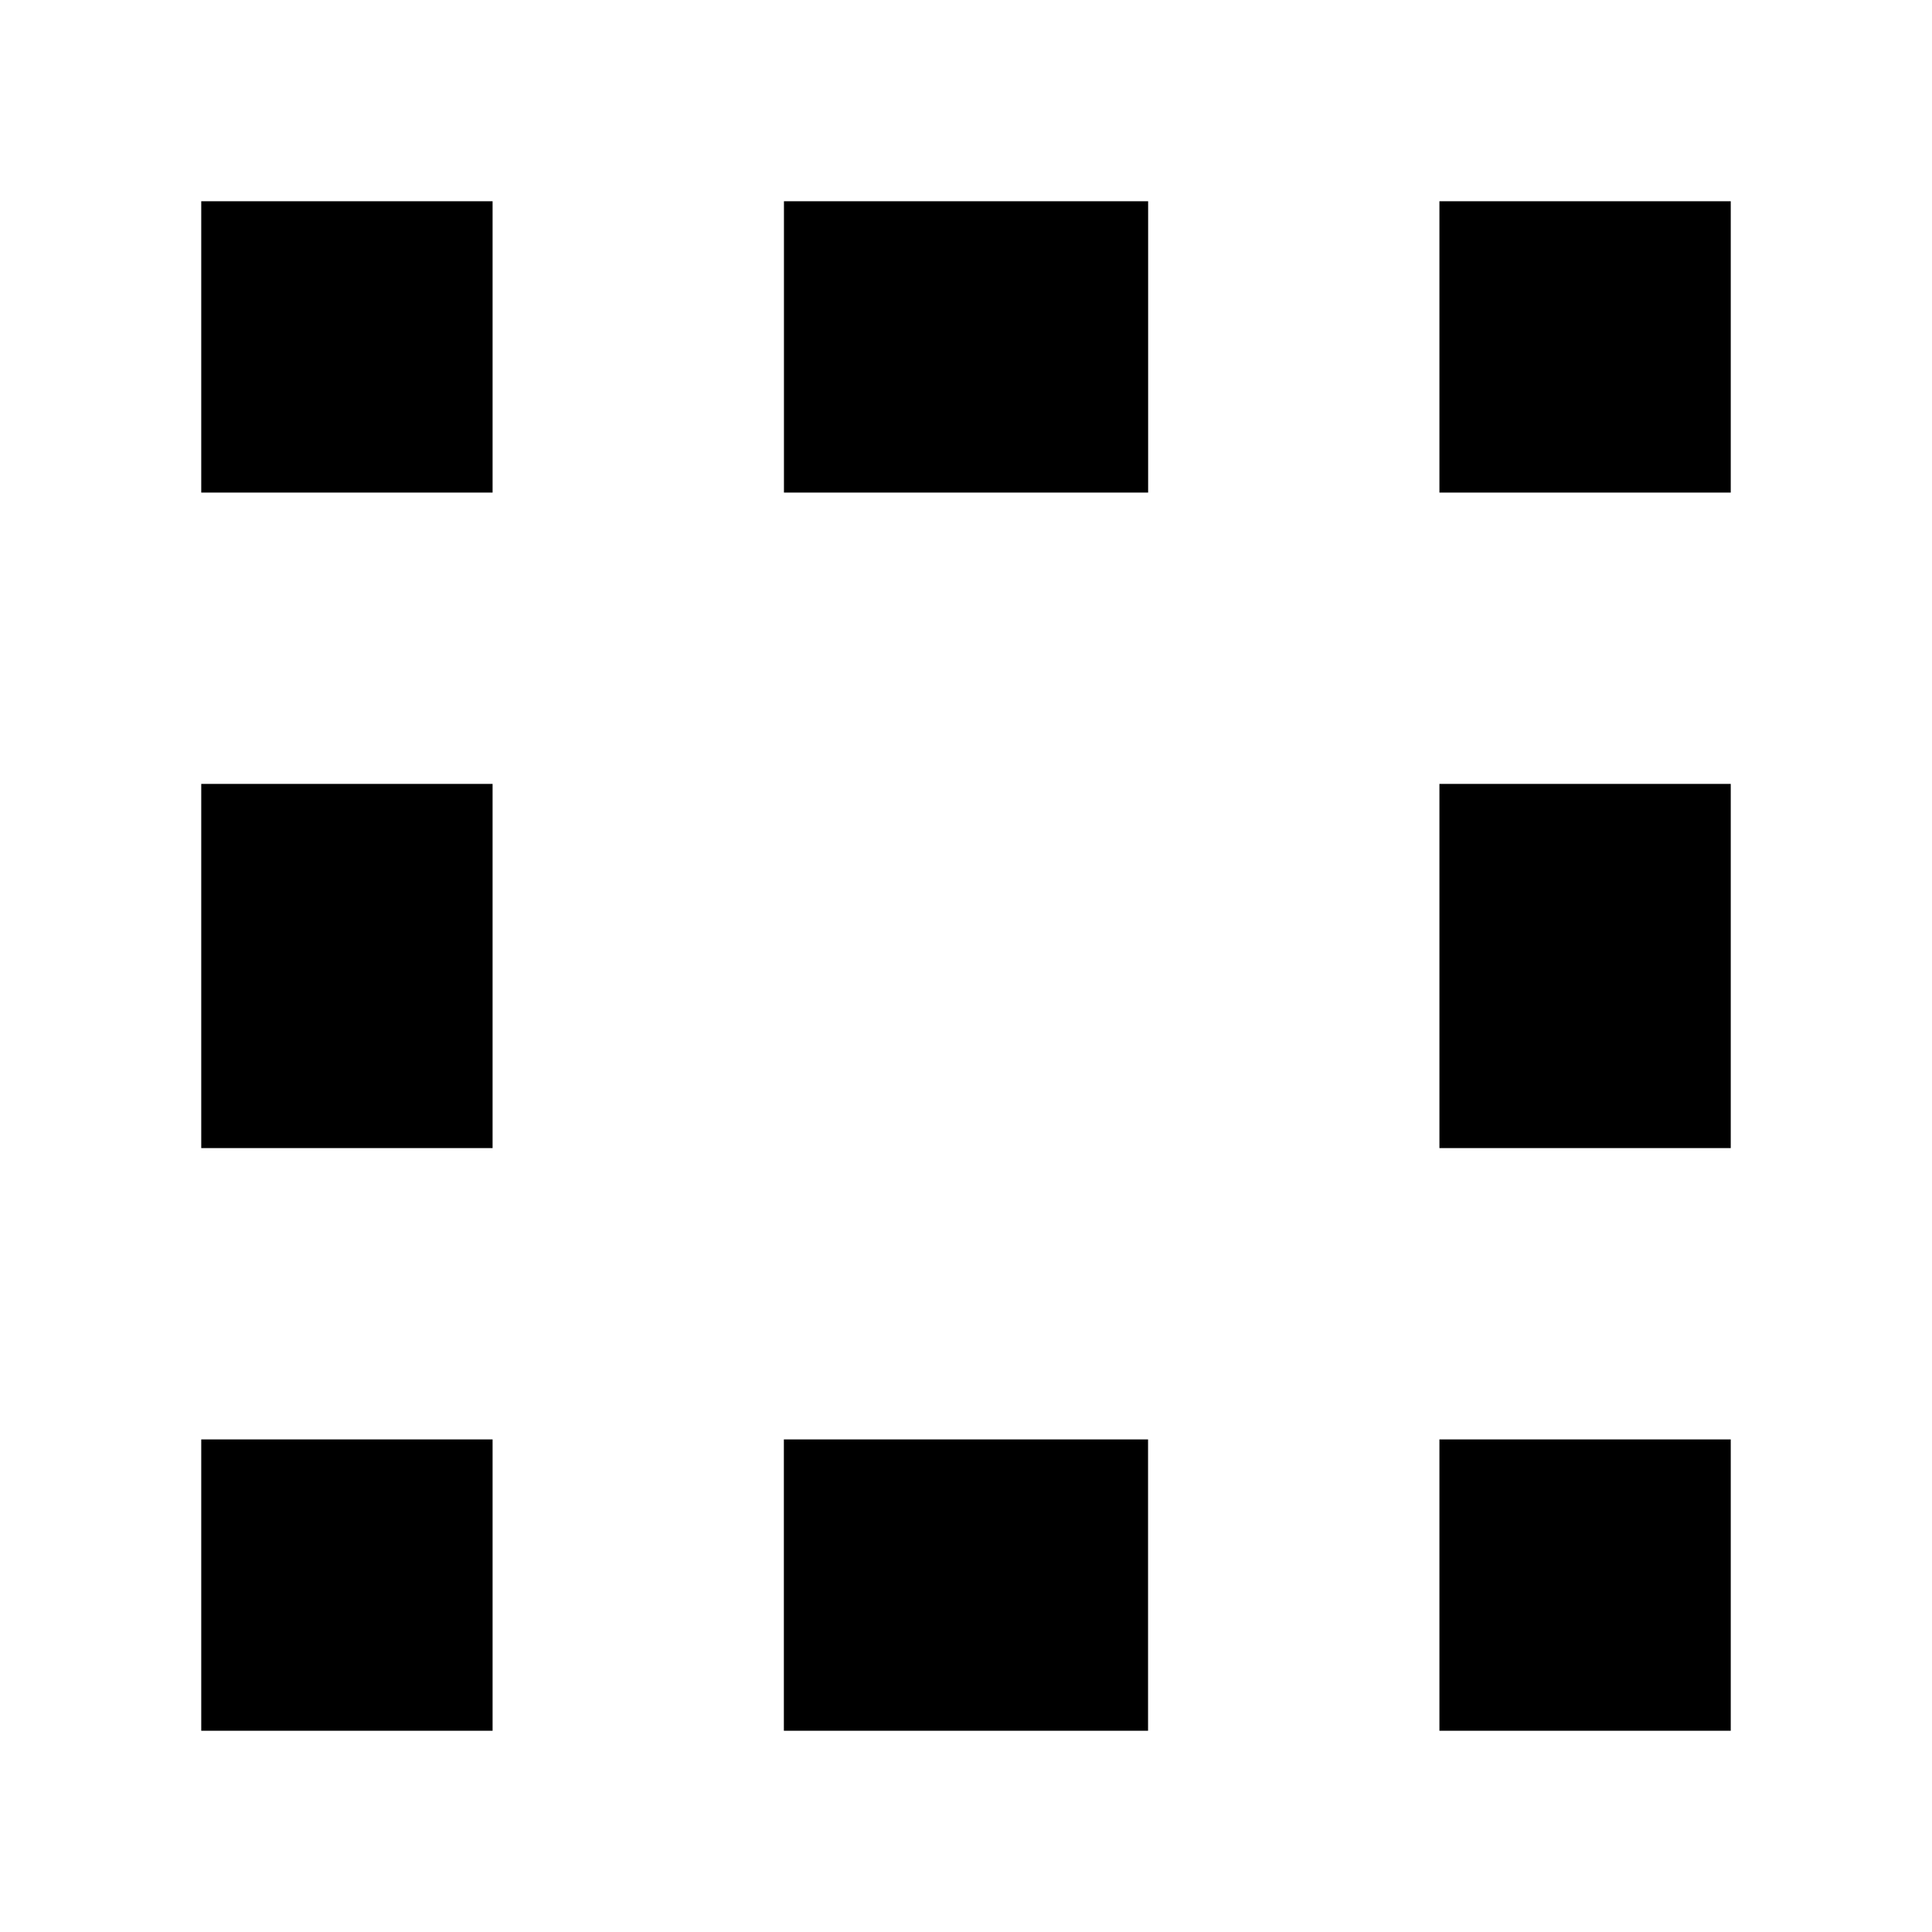 <svg width="48" height="48" viewBox="0 0 48 48" fill="none" xmlns="http://www.w3.org/2000/svg">
<rect x="43" y="35.762" width="7.238" height="7.238" transform="rotate(90 43 35.762)" fill="black"/>
<rect x="28.523" y="35.762" width="7.238" height="9.048" transform="rotate(90 28.523 35.762)" fill="black"/>
<rect x="5" y="43" width="7.238" height="7.238" transform="rotate(-90 5 43)" fill="black"/>
<path d="M43 28.524L35.762 28.524L35.762 19.476L43 19.476L43 28.524Z" fill="black"/>
<rect x="12.238" y="28.524" width="7.238" height="9.048" transform="rotate(-180 12.238 28.524)" fill="black"/>
<rect x="5" y="12.238" width="7.238" height="7.238" transform="rotate(-90 5 12.238)" fill="black"/>
<rect x="19.477" y="12.238" width="7.238" height="9.048" transform="rotate(-90 19.477 12.238)" fill="black"/>
<rect x="43" y="5" width="7.238" height="7.238" transform="rotate(90 43 5)" fill="black"/>
</svg>
